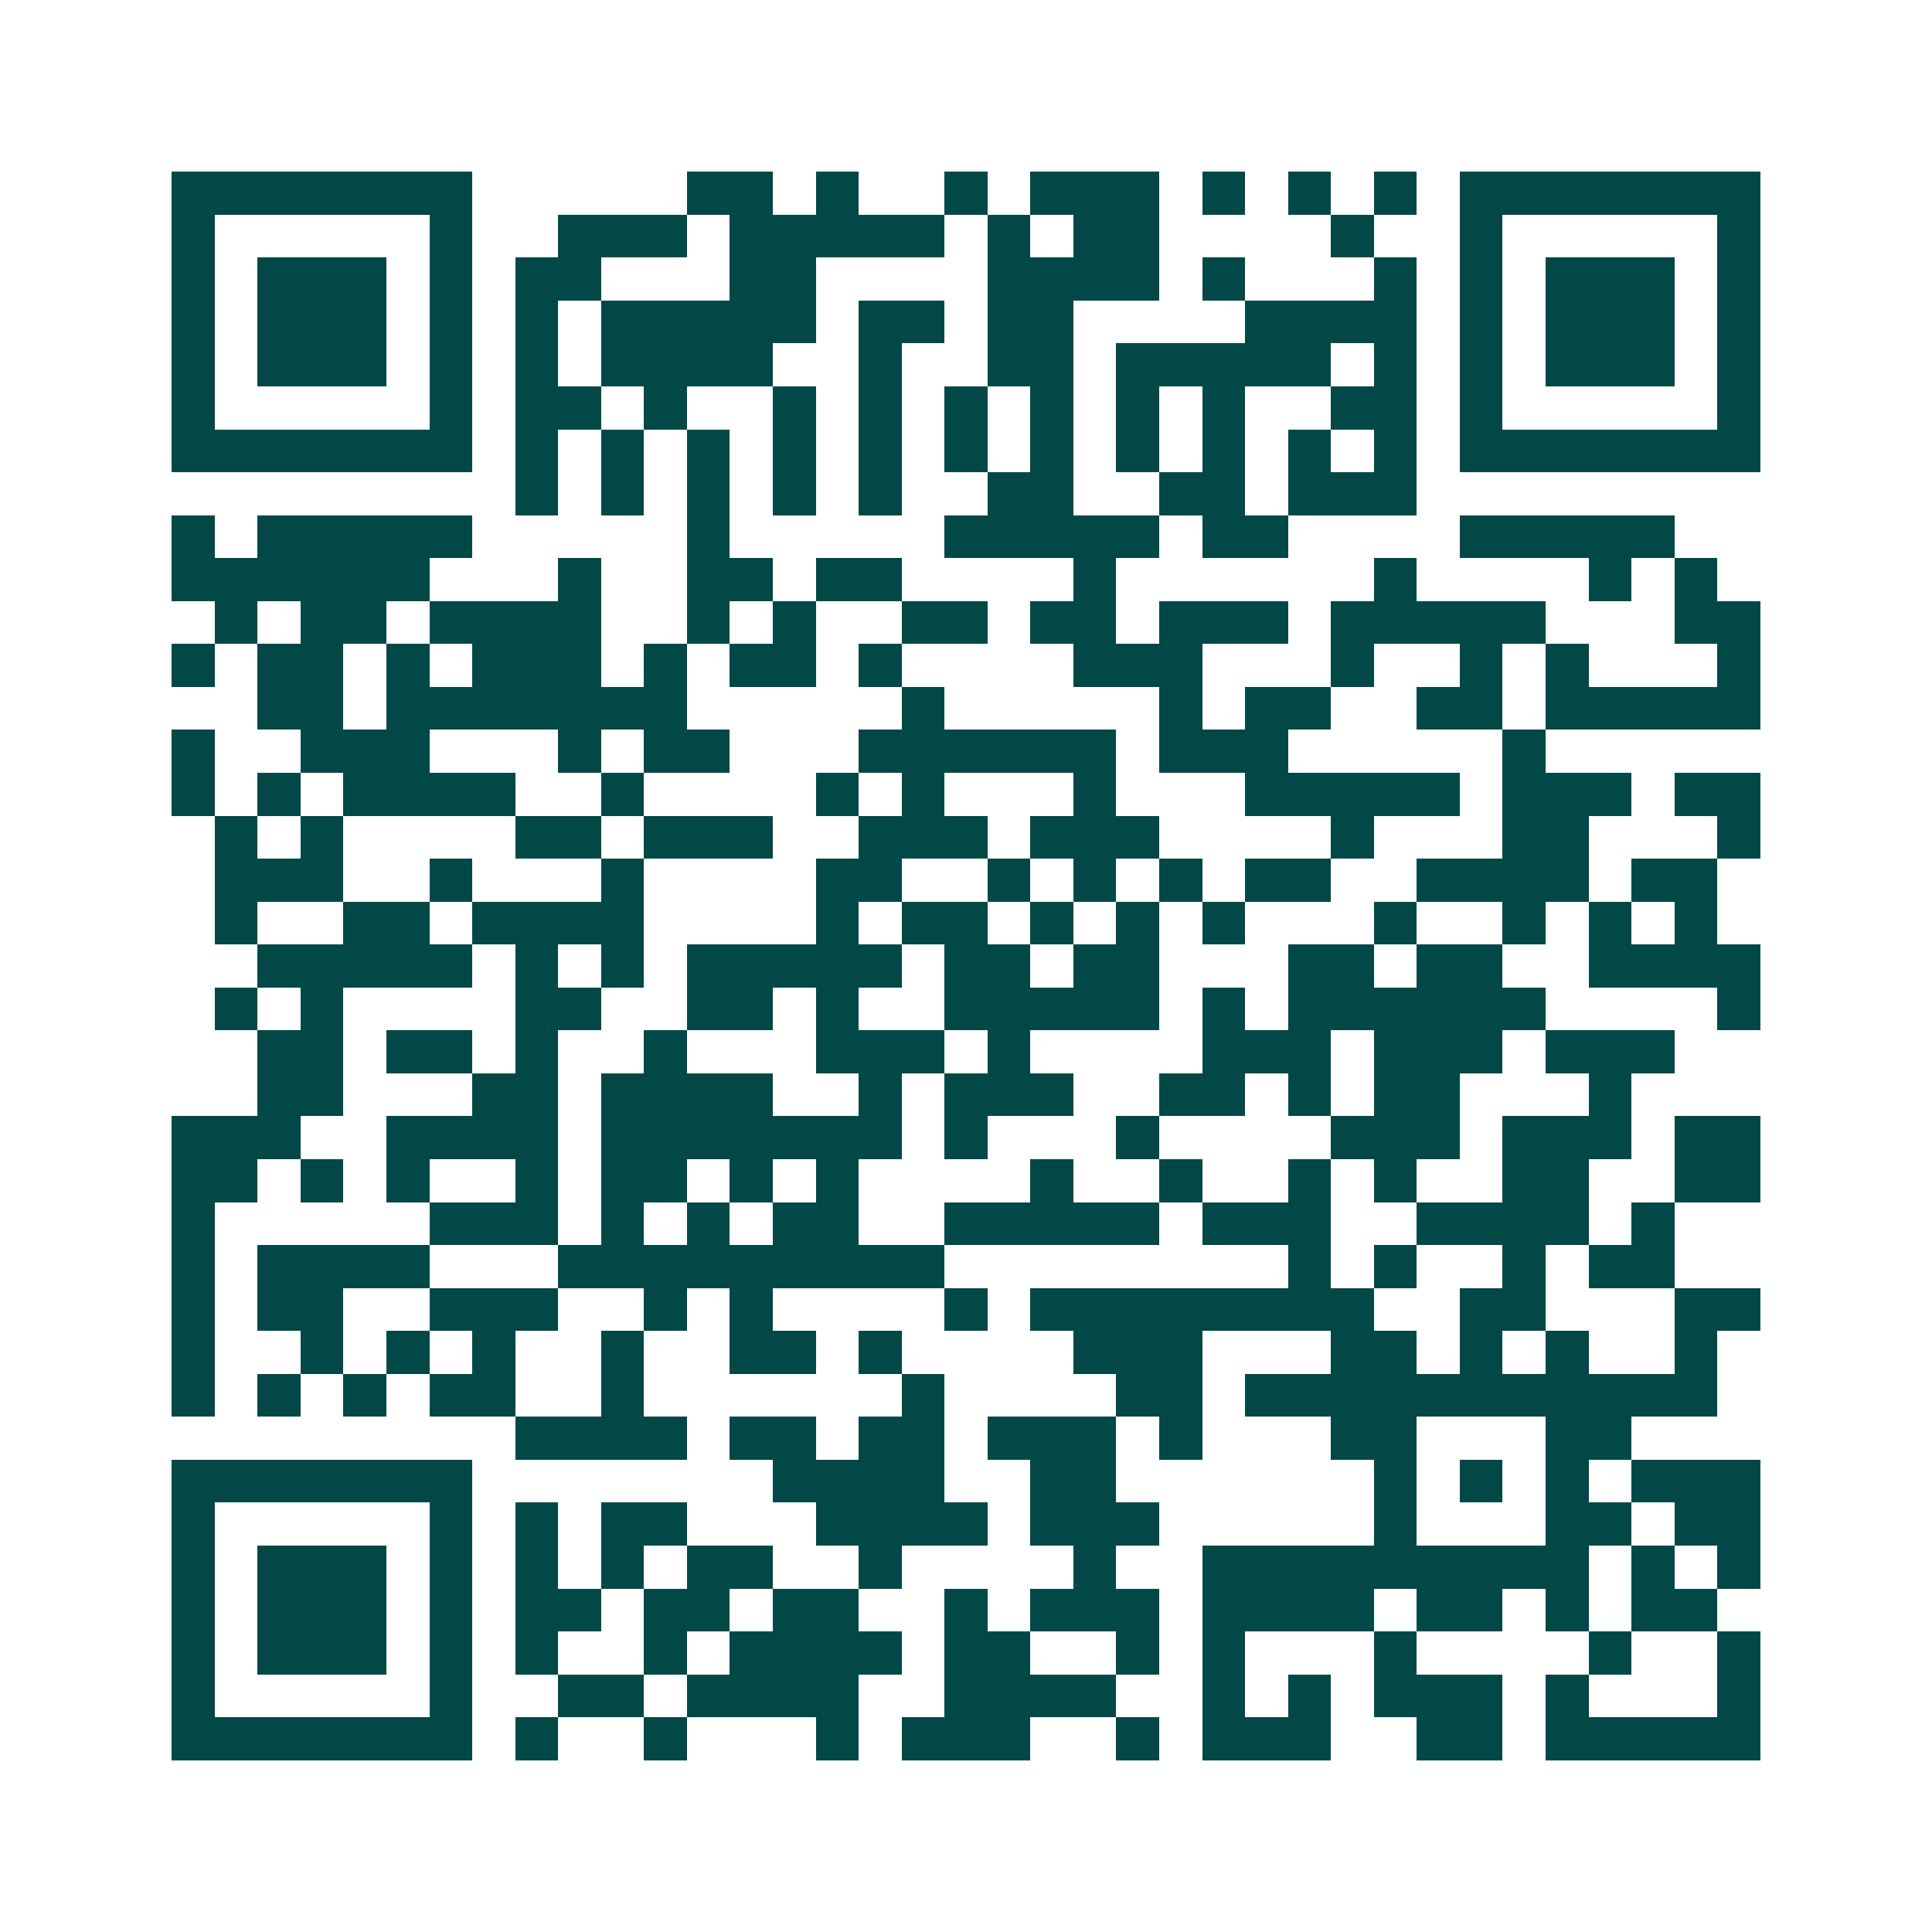 <svg xmlns="http://www.w3.org/2000/svg" width="200" height="200" viewBox="0 0 45 45" shape-rendering="crispEdges"><path fill="#ffffff" d="M0 0h45v45H0z"/><path stroke="#014847" d="M4 4.5h7m5 0h2m1 0h1m2 0h1m1 0h3m1 0h1m1 0h1m1 0h1m1 0h7M4 5.5h1m5 0h1m2 0h3m1 0h5m1 0h1m1 0h2m4 0h1m2 0h1m5 0h1M4 6.5h1m1 0h3m1 0h1m1 0h2m3 0h2m4 0h4m1 0h1m3 0h1m1 0h1m1 0h3m1 0h1M4 7.5h1m1 0h3m1 0h1m1 0h1m1 0h5m1 0h2m1 0h2m4 0h4m1 0h1m1 0h3m1 0h1M4 8.5h1m1 0h3m1 0h1m1 0h1m1 0h4m2 0h1m2 0h2m1 0h5m1 0h1m1 0h1m1 0h3m1 0h1M4 9.5h1m5 0h1m1 0h2m1 0h1m2 0h1m1 0h1m1 0h1m1 0h1m1 0h1m1 0h1m2 0h2m1 0h1m5 0h1M4 10.5h7m1 0h1m1 0h1m1 0h1m1 0h1m1 0h1m1 0h1m1 0h1m1 0h1m1 0h1m1 0h1m1 0h1m1 0h7M12 11.5h1m1 0h1m1 0h1m1 0h1m1 0h1m2 0h2m2 0h2m1 0h3M4 12.5h1m1 0h5m5 0h1m5 0h5m1 0h2m4 0h5M4 13.5h6m3 0h1m2 0h2m1 0h2m4 0h1m6 0h1m4 0h1m1 0h1M5 14.5h1m1 0h2m1 0h4m2 0h1m1 0h1m2 0h2m1 0h2m1 0h3m1 0h5m3 0h2M4 15.5h1m1 0h2m1 0h1m1 0h3m1 0h1m1 0h2m1 0h1m4 0h3m3 0h1m2 0h1m1 0h1m3 0h1M6 16.5h2m1 0h7m5 0h1m5 0h1m1 0h2m2 0h2m1 0h5M4 17.5h1m2 0h3m3 0h1m1 0h2m3 0h6m1 0h3m5 0h1M4 18.5h1m1 0h1m1 0h4m2 0h1m4 0h1m1 0h1m3 0h1m3 0h5m1 0h3m1 0h2M5 19.5h1m1 0h1m4 0h2m1 0h3m2 0h3m1 0h3m4 0h1m3 0h2m3 0h1M5 20.5h3m2 0h1m3 0h1m4 0h2m2 0h1m1 0h1m1 0h1m1 0h2m2 0h4m1 0h2M5 21.5h1m2 0h2m1 0h4m4 0h1m1 0h2m1 0h1m1 0h1m1 0h1m3 0h1m2 0h1m1 0h1m1 0h1M6 22.5h5m1 0h1m1 0h1m1 0h5m1 0h2m1 0h2m3 0h2m1 0h2m2 0h4M5 23.5h1m1 0h1m4 0h2m2 0h2m1 0h1m2 0h5m1 0h1m1 0h6m4 0h1M6 24.5h2m1 0h2m1 0h1m2 0h1m3 0h3m1 0h1m4 0h3m1 0h3m1 0h3M6 25.5h2m3 0h2m1 0h4m2 0h1m1 0h3m2 0h2m1 0h1m1 0h2m3 0h1M4 26.5h3m2 0h4m1 0h7m1 0h1m3 0h1m4 0h3m1 0h3m1 0h2M4 27.5h2m1 0h1m1 0h1m2 0h1m1 0h2m1 0h1m1 0h1m4 0h1m2 0h1m2 0h1m1 0h1m2 0h2m2 0h2M4 28.5h1m5 0h3m1 0h1m1 0h1m1 0h2m2 0h5m1 0h3m2 0h4m1 0h1M4 29.5h1m1 0h4m3 0h9m8 0h1m1 0h1m2 0h1m1 0h2M4 30.5h1m1 0h2m2 0h3m2 0h1m1 0h1m4 0h1m1 0h8m2 0h2m3 0h2M4 31.5h1m2 0h1m1 0h1m1 0h1m2 0h1m2 0h2m1 0h1m4 0h3m3 0h2m1 0h1m1 0h1m2 0h1M4 32.5h1m1 0h1m1 0h1m1 0h2m2 0h1m6 0h1m4 0h2m1 0h11M12 33.5h4m1 0h2m1 0h2m1 0h3m1 0h1m3 0h2m3 0h2M4 34.5h7m7 0h4m2 0h2m6 0h1m1 0h1m1 0h1m1 0h3M4 35.5h1m5 0h1m1 0h1m1 0h2m3 0h4m1 0h3m5 0h1m3 0h2m1 0h2M4 36.5h1m1 0h3m1 0h1m1 0h1m1 0h1m1 0h2m2 0h1m4 0h1m2 0h9m1 0h1m1 0h1M4 37.5h1m1 0h3m1 0h1m1 0h2m1 0h2m1 0h2m2 0h1m1 0h3m1 0h4m1 0h2m1 0h1m1 0h2M4 38.5h1m1 0h3m1 0h1m1 0h1m2 0h1m1 0h4m1 0h2m2 0h1m1 0h1m3 0h1m4 0h1m2 0h1M4 39.5h1m5 0h1m2 0h2m1 0h4m2 0h4m2 0h1m1 0h1m1 0h3m1 0h1m3 0h1M4 40.5h7m1 0h1m2 0h1m3 0h1m1 0h3m2 0h1m1 0h3m2 0h2m1 0h5"/></svg>
